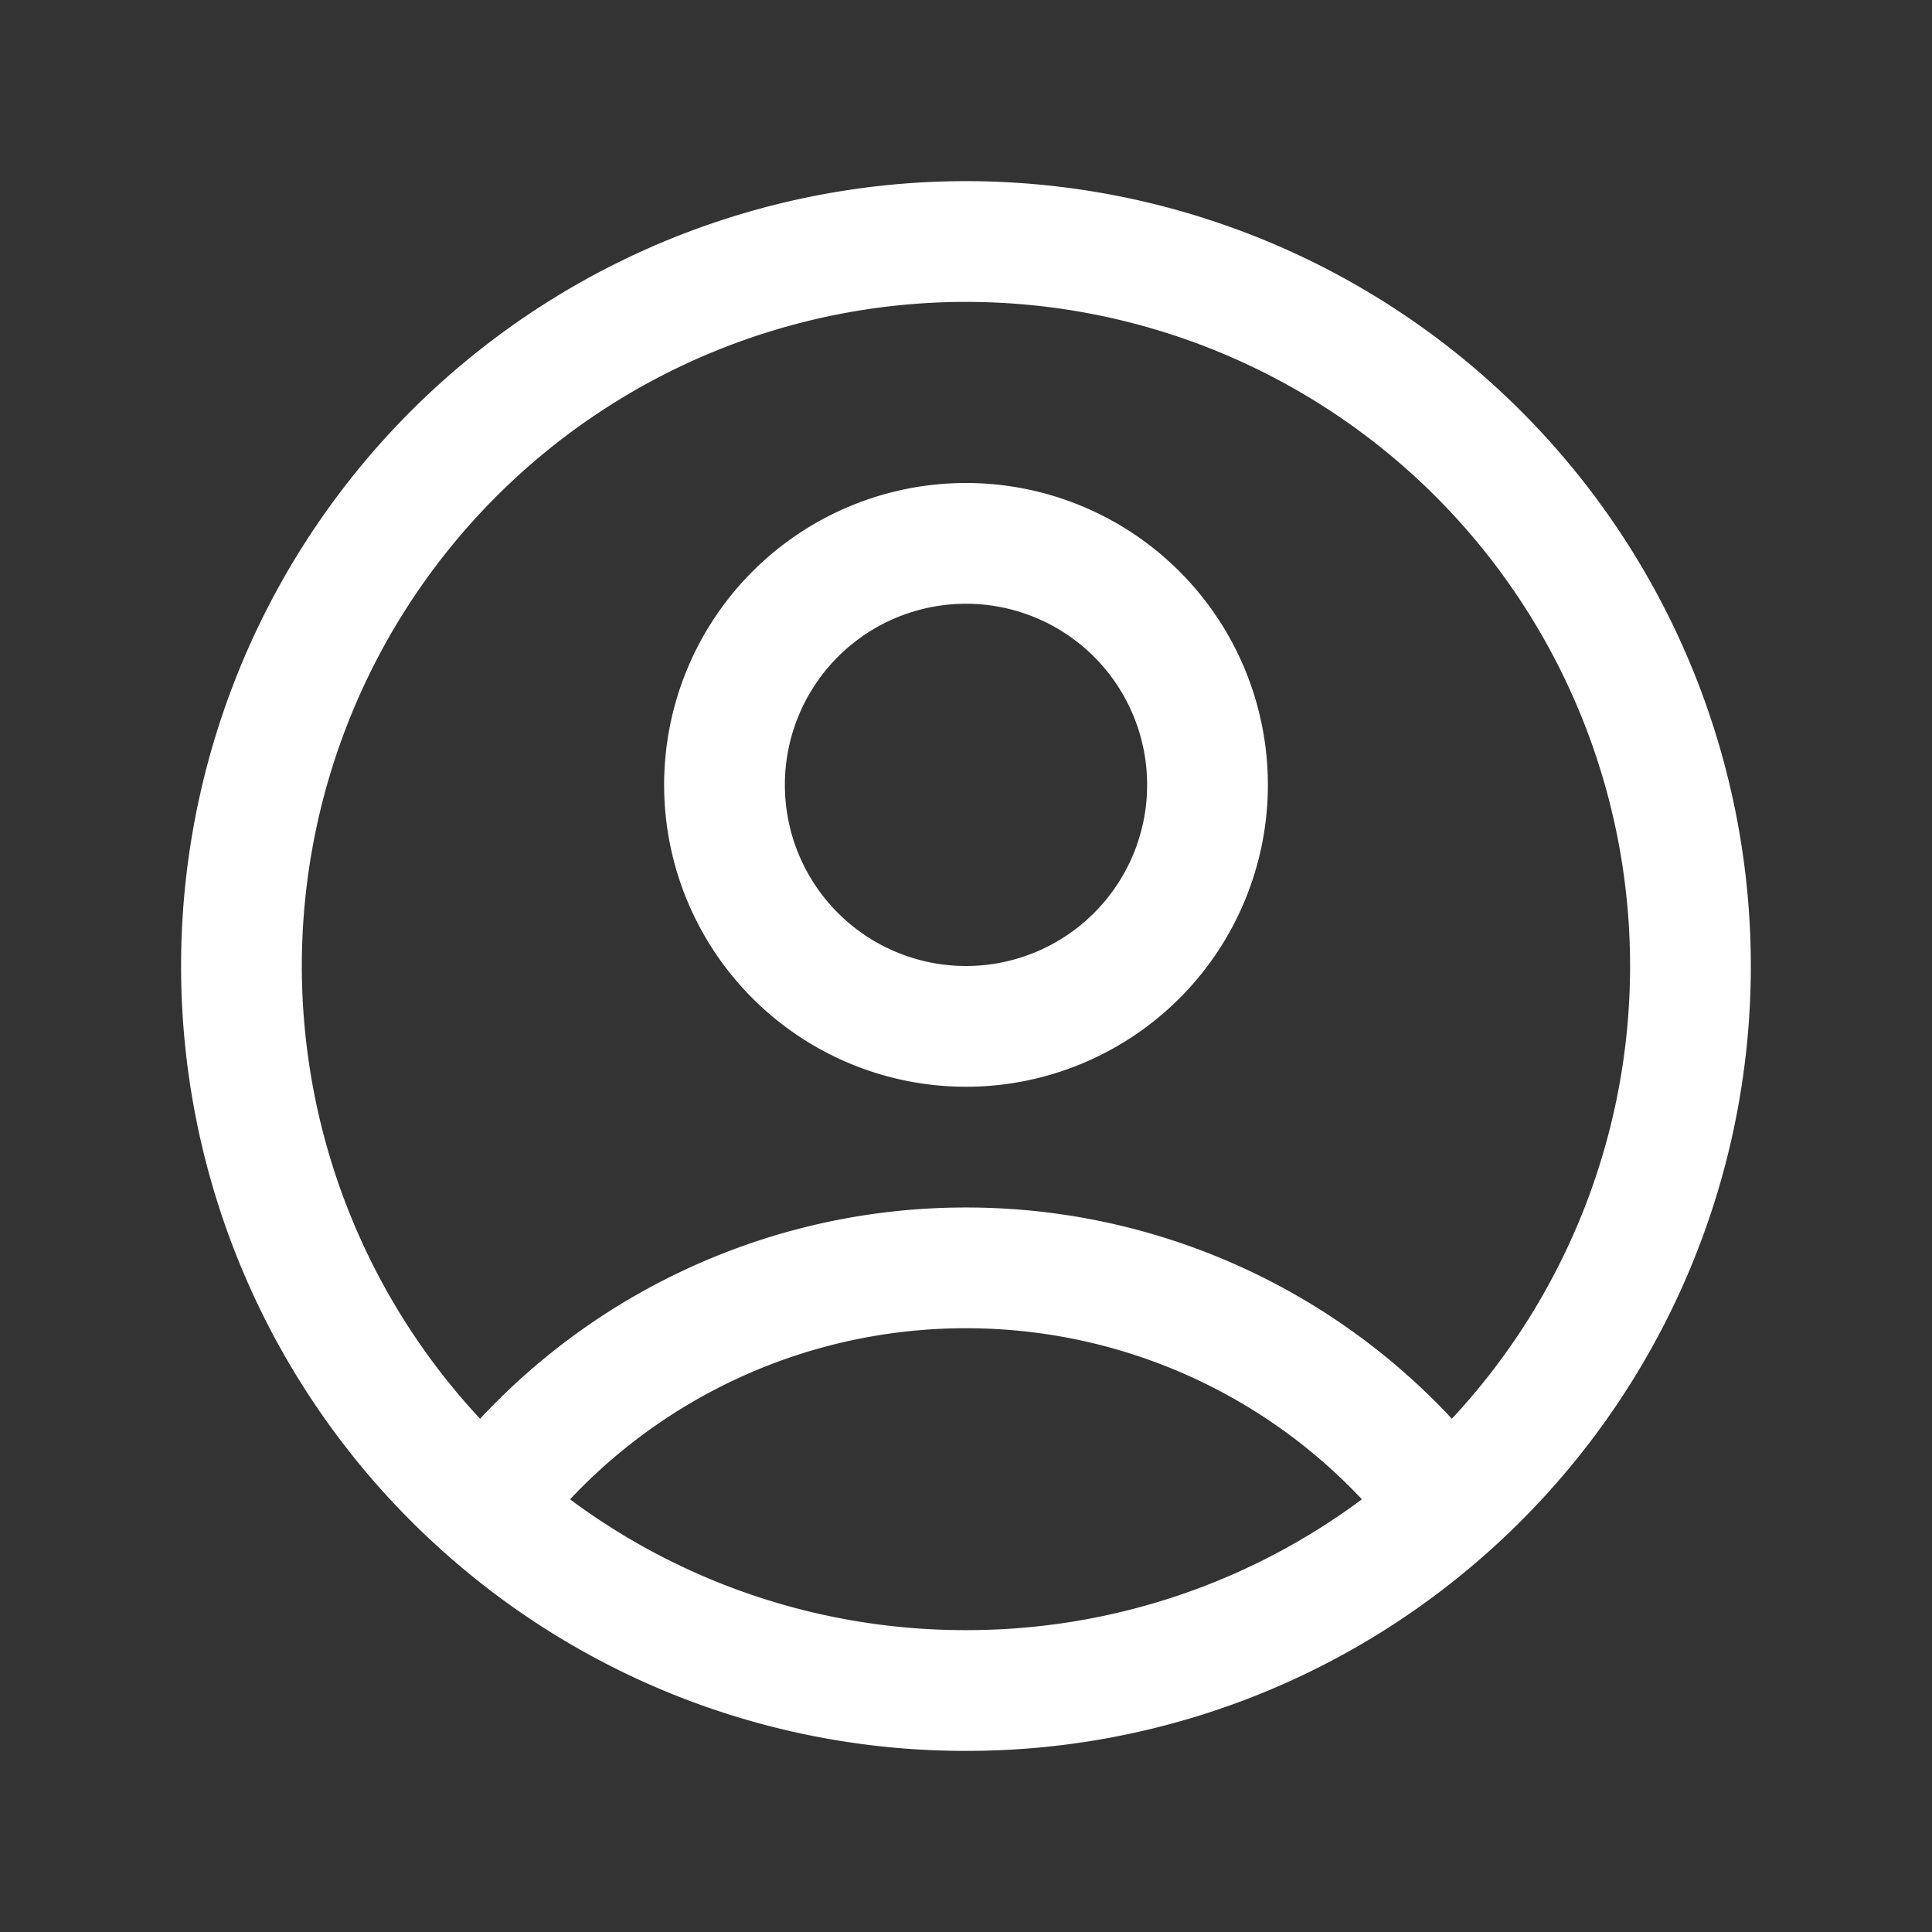 <svg xmlns="http://www.w3.org/2000/svg" fill="none" stroke="#fff" stroke-width="1.5" class="size-6" viewBox="0 0 24 24"><rect x="0" y="0" width="24" height="24" fill="#333333" stroke="none"/><path stroke-linecap="round" stroke-linejoin="round" d="M17.982 18.725A7.488 7.488 0 0 0 12 15.75a7.488 7.488 0 0 0-5.982 2.975m11.963 0a9 9 0 1 0-11.963 0m11.963 0A8.966 8.966 0 0 1 12 21a8.966 8.966 0 0 1-5.982-2.275M15 9.75a3 3 0 1 1-6 0 3 3 0 0 1 6 0Z"/></svg>